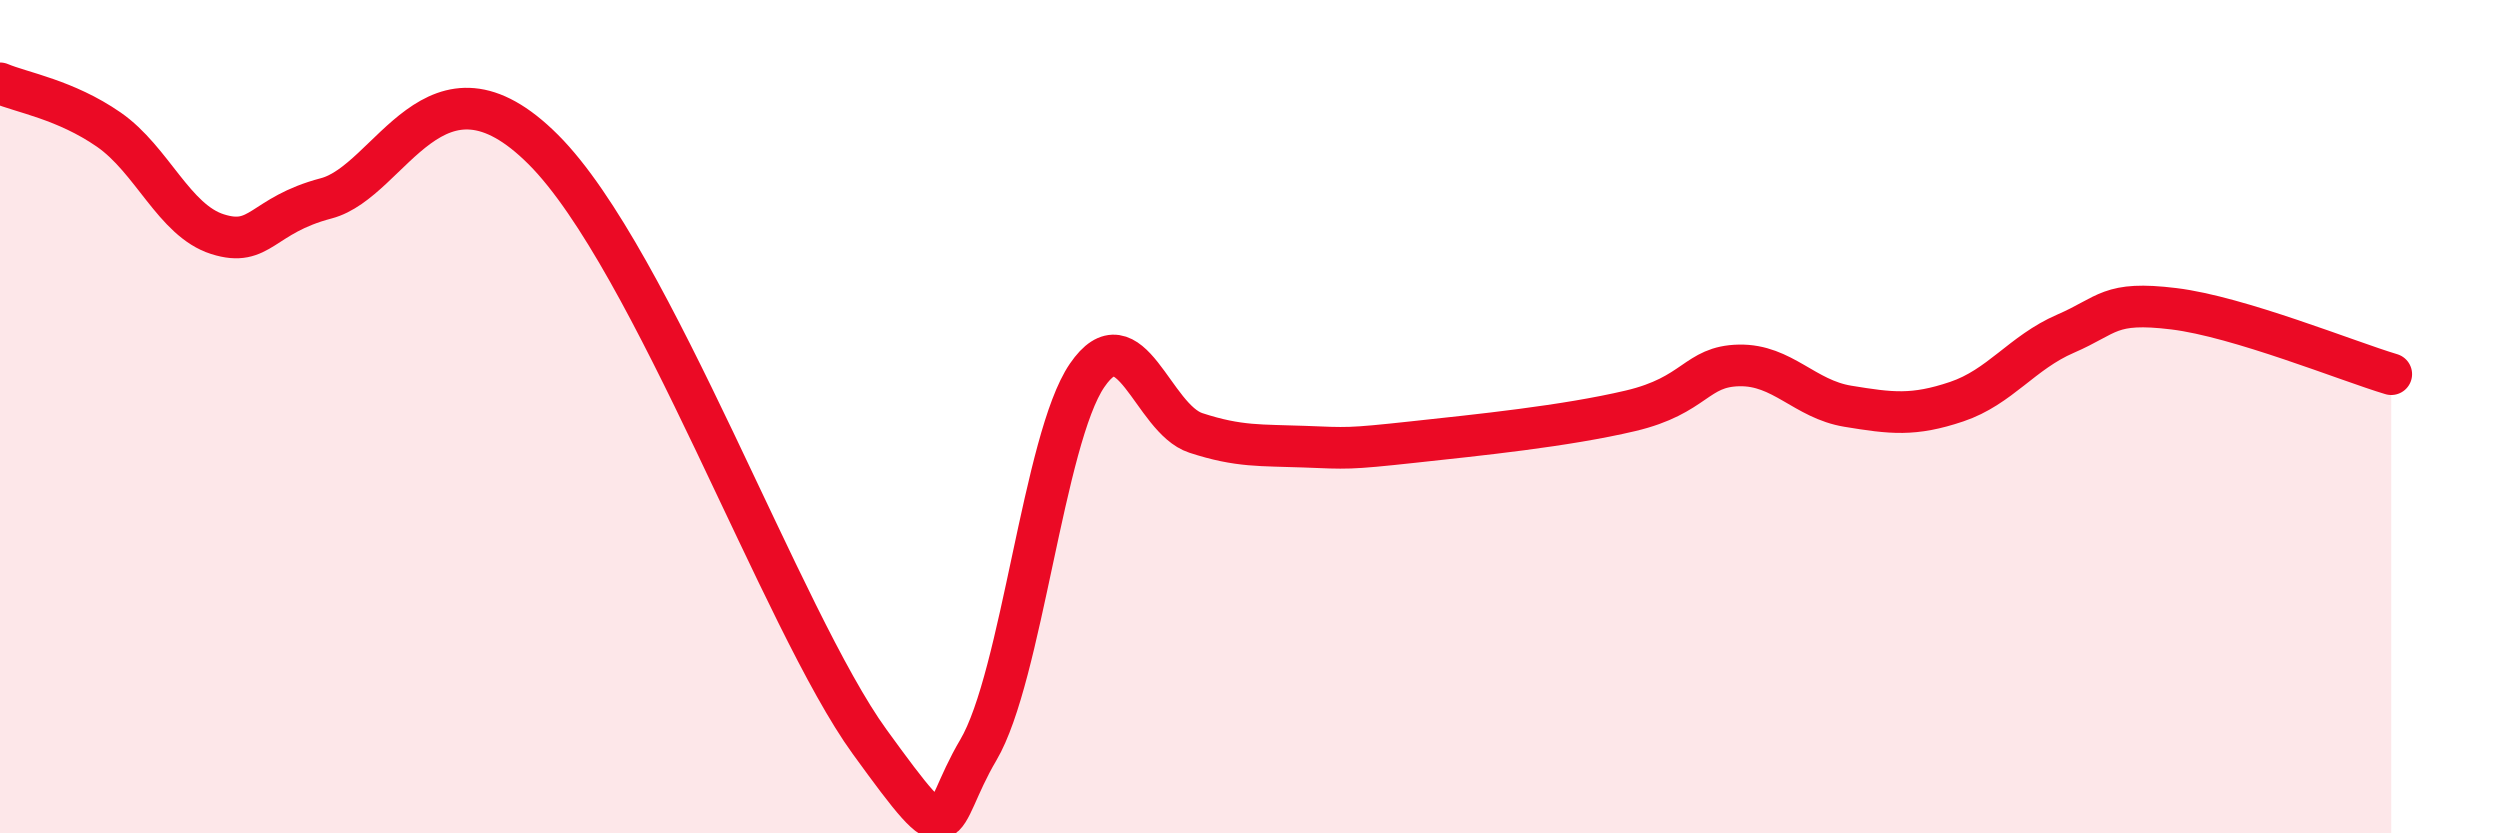 
    <svg width="60" height="20" viewBox="0 0 60 20" xmlns="http://www.w3.org/2000/svg">
      <path
        d="M 0,2 C 0.52,2.22 1.57,2.39 2.61,3.11 C 3.65,3.83 4.18,5.29 5.22,5.62 C 6.26,5.95 6.27,5.17 7.83,4.76 C 9.39,4.35 10.43,0.98 13.04,3.59 C 15.65,6.2 18.78,14.92 20.87,17.8 C 22.96,20.68 22.44,19.76 23.48,18 C 24.52,16.24 25.05,10.53 26.09,9.01 C 27.13,7.49 27.66,10.05 28.7,10.39 C 29.74,10.73 30.26,10.68 31.3,10.72 C 32.34,10.76 32.34,10.78 33.91,10.61 C 35.48,10.44 37.56,10.23 39.13,9.86 C 40.7,9.49 40.7,8.79 41.74,8.77 C 42.78,8.75 43.31,9.58 44.35,9.75 C 45.39,9.92 45.92,9.99 46.96,9.64 C 48,9.29 48.53,8.46 49.57,8.01 C 50.61,7.56 50.61,7.22 52.17,7.41 C 53.73,7.6 56.35,8.67 57.39,8.98L57.39 20L0 20Z"
        fill="#EB0A25"
        opacity="0.1"
        stroke-linecap="round"
        stroke-linejoin="round"
      />
      <path
        d="M 0,2 C 0.52,2.22 1.57,2.39 2.61,3.11 C 3.65,3.83 4.18,5.29 5.22,5.62 C 6.26,5.95 6.27,5.17 7.83,4.76 C 9.39,4.35 10.43,0.98 13.04,3.59 C 15.65,6.2 18.78,14.92 20.87,17.8 C 22.96,20.68 22.44,19.76 23.48,18 C 24.52,16.24 25.05,10.53 26.09,9.01 C 27.13,7.49 27.66,10.05 28.7,10.39 C 29.74,10.73 30.26,10.68 31.3,10.72 C 32.34,10.76 32.34,10.78 33.91,10.61 C 35.48,10.44 37.56,10.23 39.13,9.86 C 40.7,9.49 40.7,8.79 41.74,8.77 C 42.78,8.75 43.31,9.58 44.35,9.75 C 45.39,9.92 45.92,9.99 46.96,9.64 C 48,9.29 48.53,8.46 49.57,8.01 C 50.61,7.56 50.61,7.22 52.17,7.41 C 53.73,7.6 56.35,8.67 57.39,8.98"
        stroke="#EB0A25"
        stroke-width="1"
        fill="none"
        stroke-linecap="round"
        stroke-linejoin="round"
      />
    </svg>
  